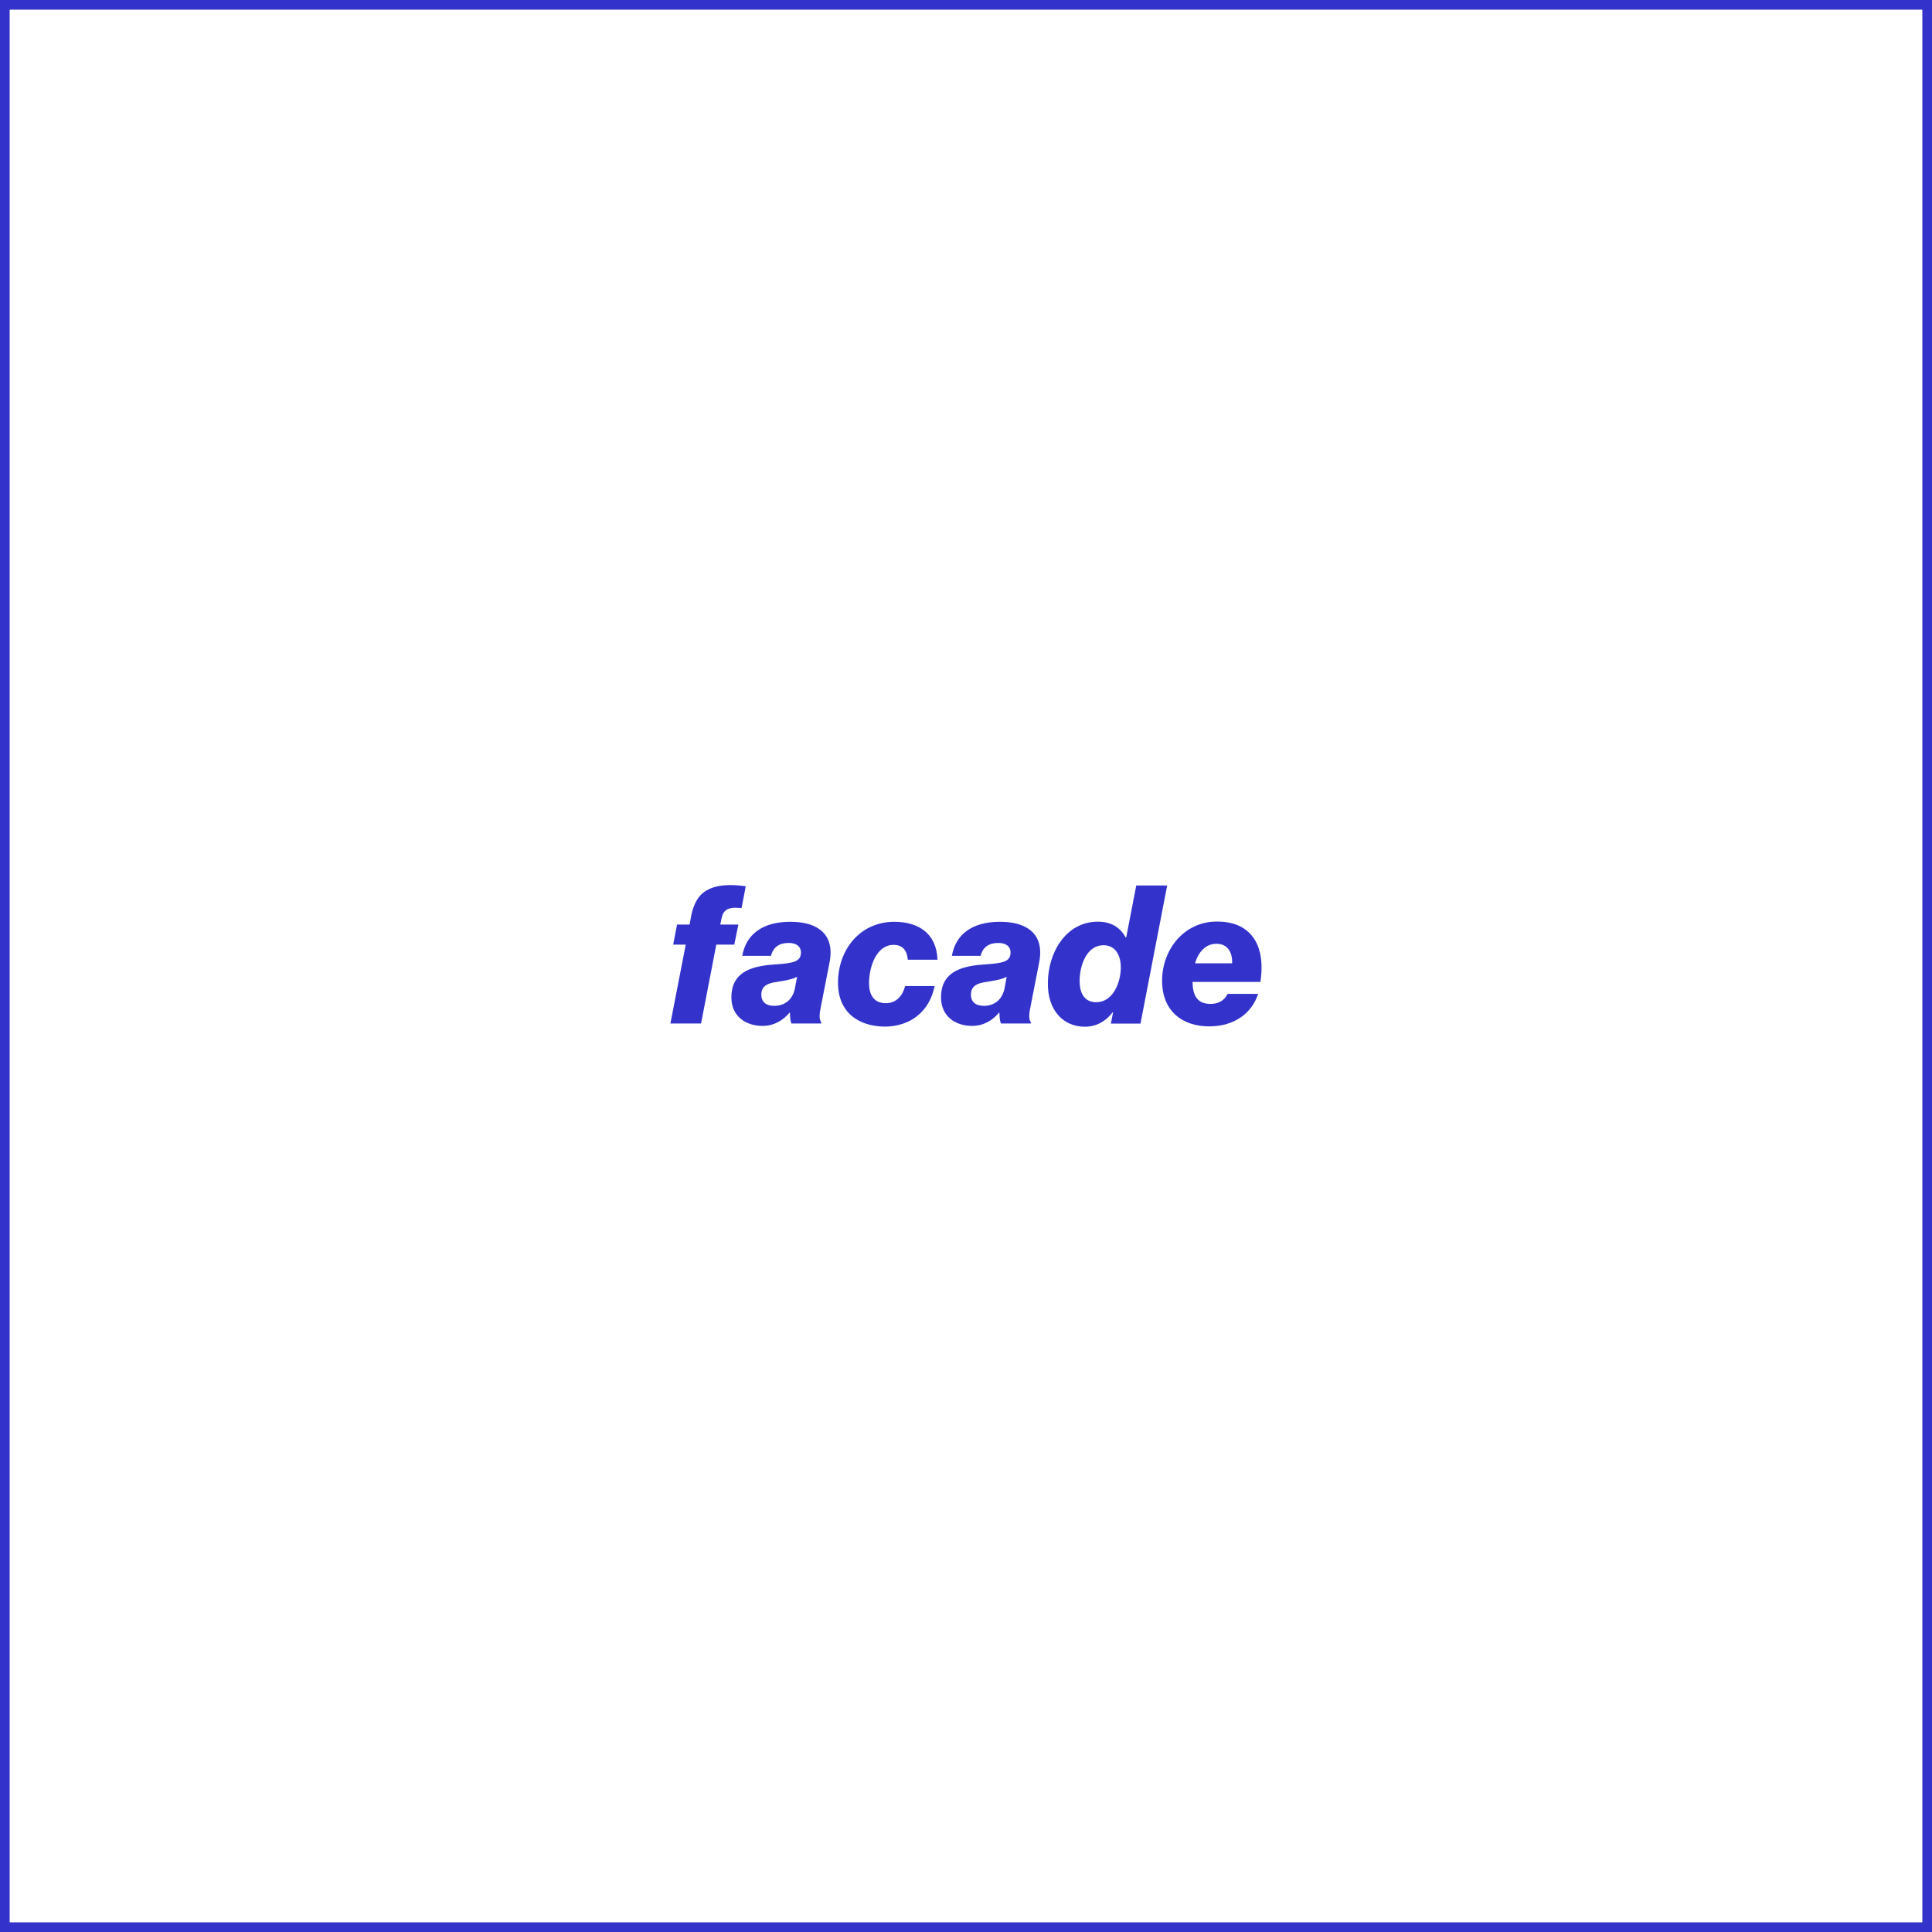 <?xml version="1.0" encoding="utf-8"?>
<!-- Generator: Adobe Illustrator 28.3.0, SVG Export Plug-In . SVG Version: 6.00 Build 0)  -->
<svg version="1.1" id="Layer_1" xmlns="http://www.w3.org/2000/svg" xmlns:xlink="http://www.w3.org/1999/xlink" x="0px" y="0px"
	 width="1600px" height="1600px" viewBox="0 0 1600 1600" style="enable-background:new 0 0 1600 1600;" xml:space="preserve">
<style type="text/css">
	.st0{fill:#3333CC;}
</style>
<g>
	<path class="st0" d="M1592,8v1584H8V8H1592 M1600,0H0v1600h1600V0L1600,0z"/>
</g>
<g>
	<path class="st0" d="M567.9,782.3h-10.4l3.2-16.6h10.4l1.4-7.7c1.8-8.6,5.1-15,10.1-18.9c5.9-4.5,13.6-6.1,21.9-6.1
		c4.6,0,9,0.3,13.1,1l-3.5,18.1c-1.9-0.2-3.5-0.3-5.1-0.3c-6.2,0-10.2,1.9-11.5,9.1l-1,4.8h15l-3.4,16.6h-14.9l-12.6,65.3h-25.4
		L567.9,782.3z"/>
	<path class="st0" d="M605.7,826c0-20,14.9-25.8,34.9-27.2c16.2-1.1,22.7-2.1,22.7-10.1c0-4.6-3.4-7.8-10.2-7.8
		c-7.8,0-12.8,3.5-14.6,10.7h-23.8c3-17,15.8-28.2,39.7-28.2c9.4,0,18.4,1.6,24.8,6.6c6.7,5,10.4,13.6,7.8,27l-7.4,37.8
		c-1.3,6.2-1,9.9,0.5,11.7v1.1h-24.6c-1-1.9-1.3-5.4-1.3-9h-0.3c-5.4,6.4-12.8,11-22.4,11C617.2,849.6,605.7,841.3,605.7,826z
		 M658.2,819.1l1.9-10.1c-3.7,1.8-7.8,2.7-13.9,3.7c-6.6,1.1-15.7,1.6-15.7,11c0,6.4,4.3,9.3,10.6,9.3
		C649.8,833,656.2,828,658.2,819.1z"/>
	<path class="st0" d="M694,813.8c0-26.9,17.9-50.4,46.6-50.4c19.7,0,35,9.3,35.8,31.4h-24.6c-0.6-7.2-3.8-12.3-11.8-12.3
		c-14.2,0-20.3,18.1-20.3,31.8c0,9.1,3.7,16.5,13.9,16.5c7.4,0,13.4-4.5,16-14.2H774c-4.2,21.3-20.3,33.4-41,33.6
		C712.1,850.1,694,839.4,694,813.8z"/>
	<path class="st0" d="M779.3,826c0-20,14.9-25.8,34.9-27.2c16.2-1.1,22.7-2.1,22.7-10.1c0-4.6-3.4-7.8-10.2-7.8
		c-7.8,0-12.8,3.5-14.6,10.7h-23.8c3-17,15.8-28.2,39.7-28.2c9.4,0,18.4,1.6,24.8,6.6c6.7,5,10.4,13.6,7.8,27l-7.4,37.8
		c-1.3,6.2-1,9.9,0.5,11.7v1.1H829c-1-1.9-1.3-5.4-1.3-9h-0.3c-5.4,6.4-12.8,11-22.4,11C790.8,849.6,779.3,841.3,779.3,826z
		 M831.8,819.1l1.9-10.1c-3.7,1.8-7.8,2.7-13.9,3.7c-6.6,1.1-15.7,1.6-15.7,11c0,6.4,4.3,9.3,10.6,9.3
		C823.4,833,829.8,828,831.8,819.1z"/>
	<path class="st0" d="M867.8,814.3c0-25.3,14.9-51,41.4-51c11,0,18.6,4.8,23,13h0.5l8.3-43h25.6l-22.1,114.4h-24.5l1.8-9.4h-0.3
		c-5.3,7-13.1,12-23.2,12C879.8,850.1,867.6,836,867.8,814.3z M928.2,801.2c0-9.8-4.2-18.4-14.4-18.4c-13.8,0-19.7,16.6-19.7,29.6
		c0,9.3,3.4,17.6,13.8,17.6C921.5,830,928.2,814,928.2,801.2z"/>
	<path class="st0" d="M987.6,813.3c0.2,10.2,3.2,18.1,14.9,18.1c6.2,0,11.5-2.6,14.1-8.3h25.3c-5.1,15.8-19.4,26.9-40.5,26.9
		c-22.2,0-39-12.6-39-37.8c0-25.8,18.2-49,45.3-49c9.4,0,16.2,1.9,21.9,5.4c13,8.2,17.3,24.3,14.2,44.6H987.6z M989.7,797.8h30.7
		c0.3-8.8-3.4-16.2-13.1-16.2C999.1,781.6,992.6,787.7,989.7,797.8z"/>
</g>
</svg>
